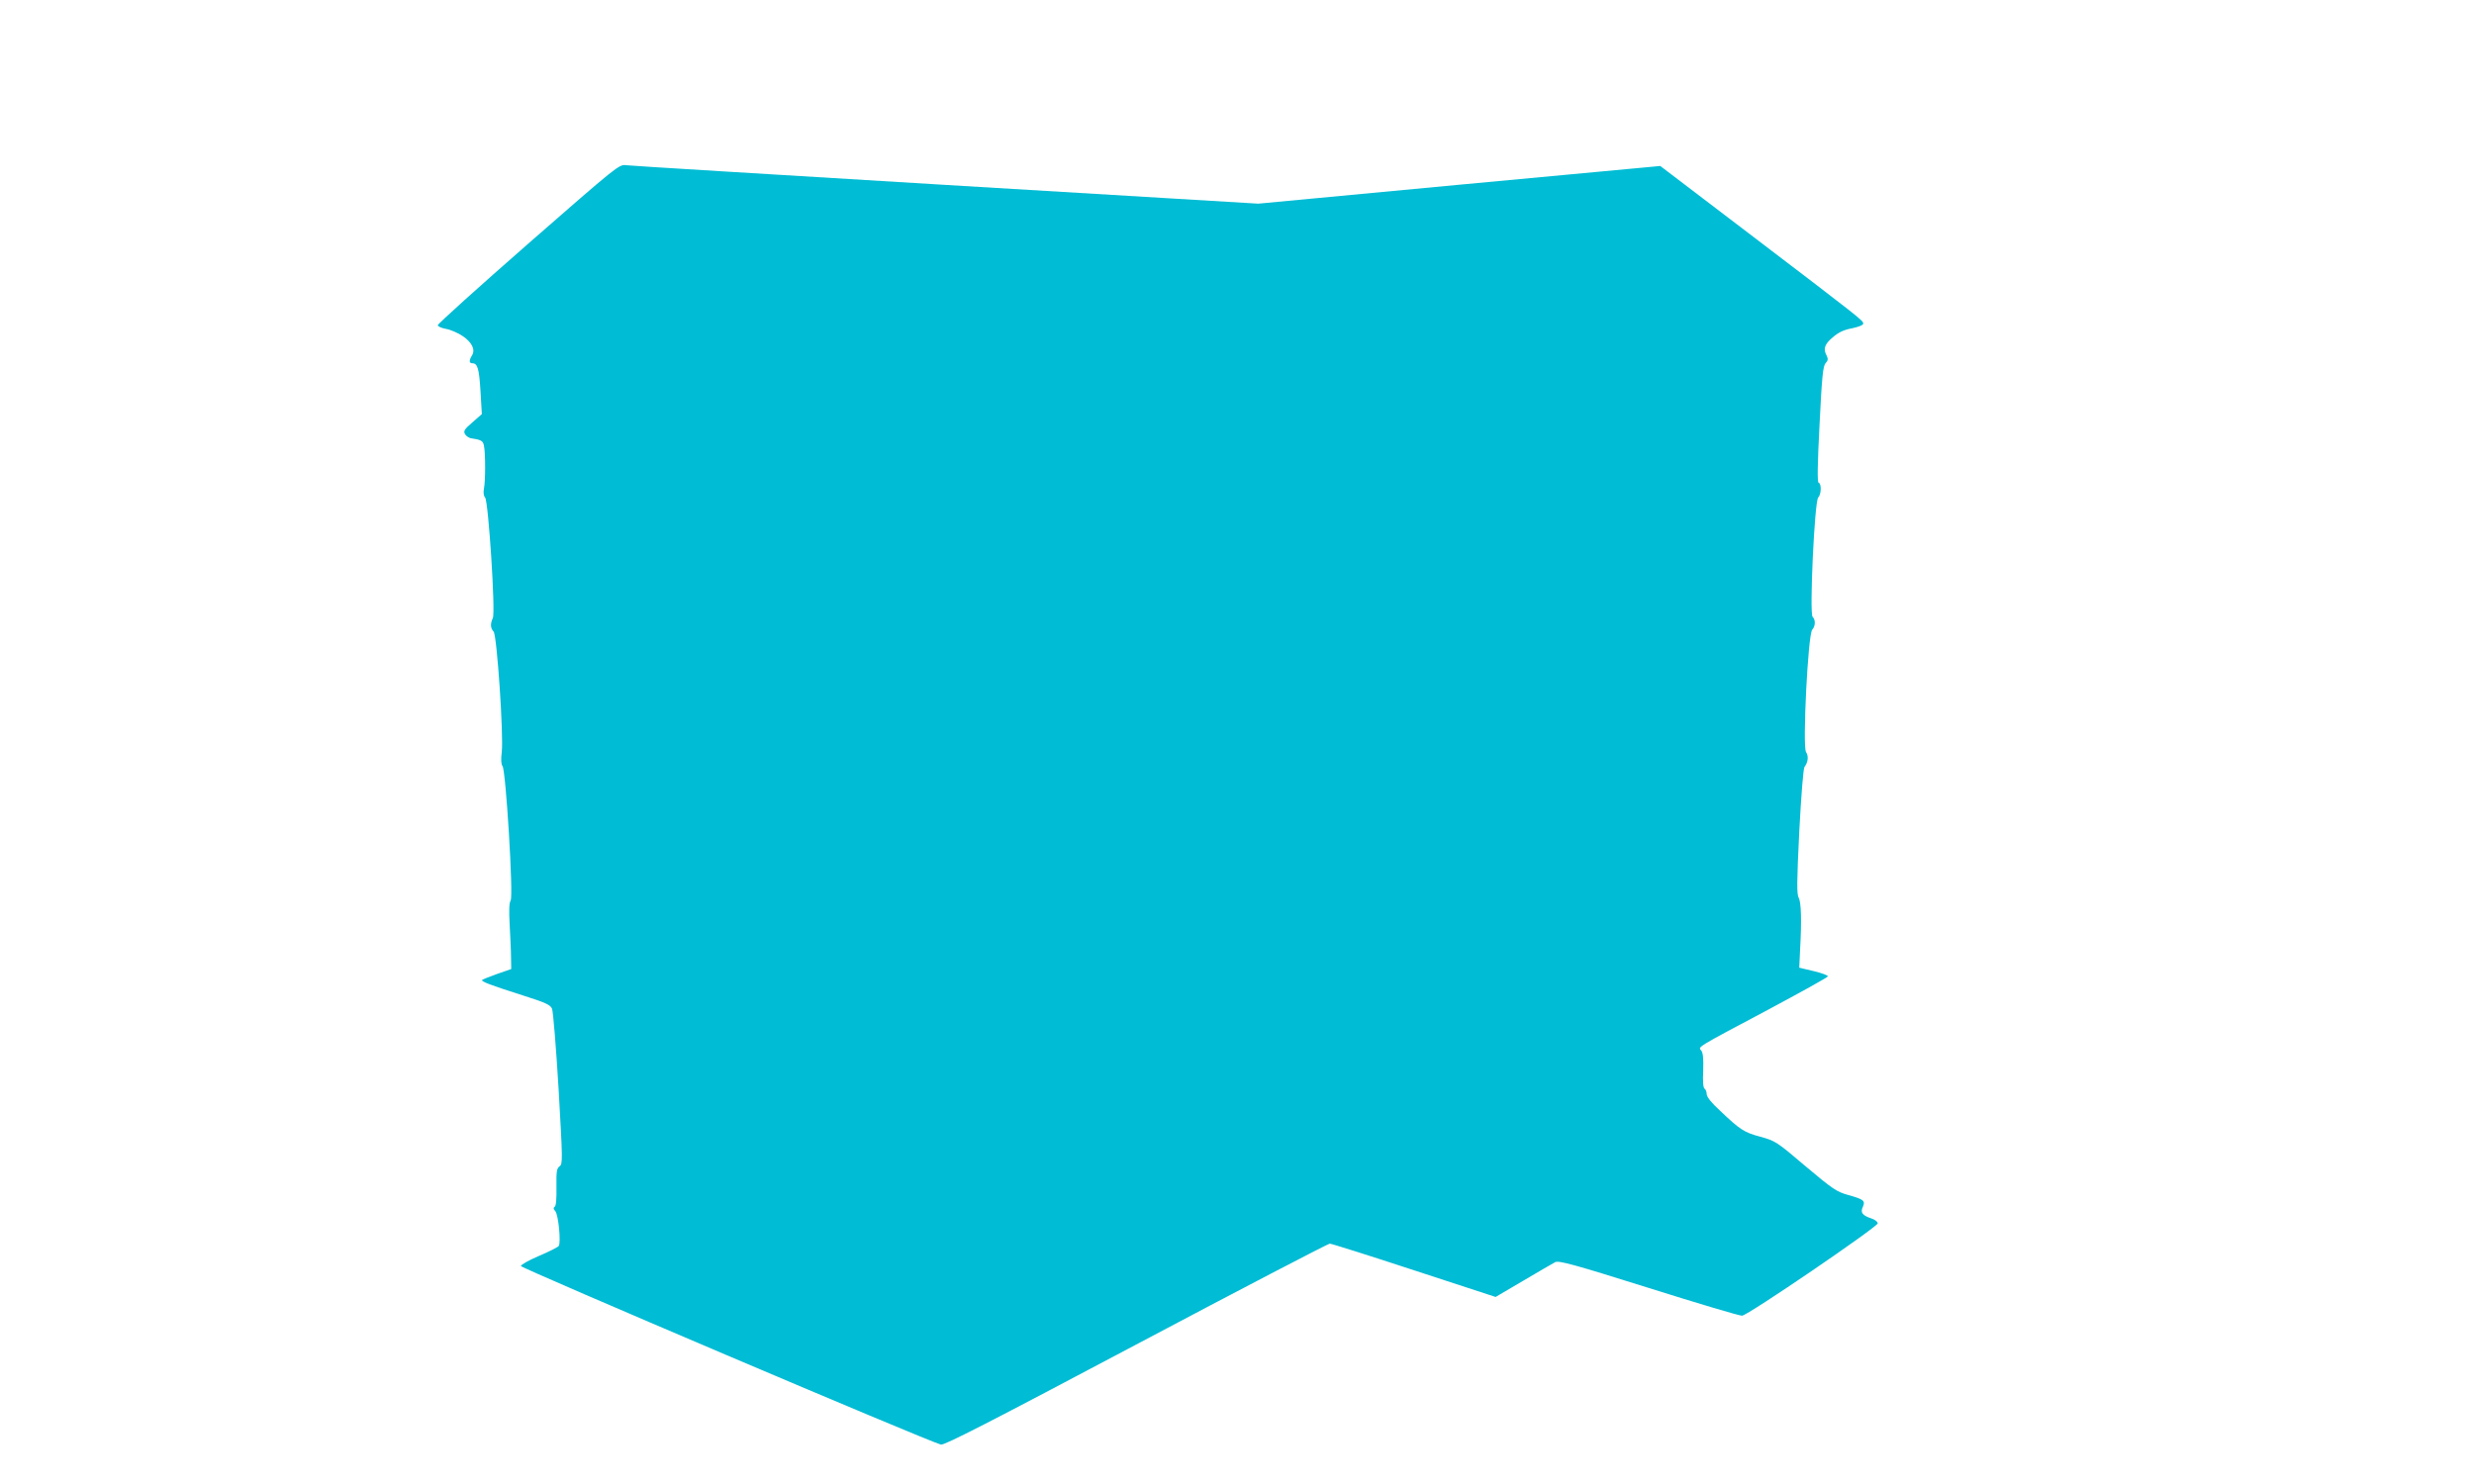 <?xml version="1.0" standalone="no"?>
<!DOCTYPE svg PUBLIC "-//W3C//DTD SVG 20010904//EN"
 "http://www.w3.org/TR/2001/REC-SVG-20010904/DTD/svg10.dtd">
<svg version="1.0" xmlns="http://www.w3.org/2000/svg"
 width="1280pt" height="768pt" viewBox="0 0 1280 768"
 preserveAspectRatio="xMidYMid meet">
<g transform="translate(0,768) scale(0.1,-0.1)"
fill="#00bcd4" stroke="none">
<path d="M2734 6420 c-258 -226 -469 -416 -469 -423 0 -6 19 -15 42 -19 24 -4
63 -21 88 -38 48 -33 66 -71 46 -101 -15 -25 -14 -39 3 -39 27 0 35 -28 42
-144 l7 -119 -49 -43 c-42 -36 -47 -45 -38 -61 6 -10 20 -19 30 -21 54 -8 63
-13 68 -39 8 -39 8 -182 0 -221 -4 -20 -2 -38 6 -47 17 -21 54 -592 40 -623
-14 -31 -13 -52 4 -71 17 -20 52 -535 42 -623 -5 -39 -3 -64 4 -73 17 -21 57
-672 42 -695 -8 -13 -9 -53 -5 -127 3 -59 7 -135 7 -168 l1 -60 -72 -25 c-39
-14 -74 -28 -78 -31 -8 -8 39 -26 215 -82 113 -36 137 -47 146 -67 6 -14 21
-200 34 -414 21 -370 22 -390 5 -402 -15 -11 -17 -28 -16 -108 1 -60 -2 -97
-9 -101 -8 -5 -7 -12 3 -23 16 -18 30 -161 18 -180 -4 -6 -49 -29 -101 -51
-52 -22 -95 -46 -95 -53 0 -11 2101 -905 2173 -924 17 -5 258 119 1009 517
543 288 995 523 1003 523 8 0 205 -62 436 -138 l422 -138 143 84 c79 47 154
90 165 96 18 10 98 -12 483 -133 254 -80 472 -145 484 -144 28 0 702 460 702
478 0 8 -14 19 -32 25 -48 16 -59 31 -45 60 14 32 5 39 -77 62 -58 16 -80 31
-219 148 -149 127 -157 132 -234 153 -85 23 -105 36 -210 136 -43 39 -68 71
-68 85 0 11 -5 24 -11 28 -7 4 -10 38 -7 94 2 61 -1 92 -10 103 -17 20 -32 11
343 210 170 91 311 169 312 174 2 5 -31 17 -72 27 l-76 18 4 87 c9 157 6 252
-7 275 -10 17 -10 80 3 342 10 190 21 327 27 335 19 24 22 57 8 77 -19 27 10
609 32 633 17 19 18 51 2 67 -17 17 10 598 29 617 16 16 18 72 2 77 -7 2 -6
92 5 302 12 246 18 302 31 316 13 14 14 23 6 39 -19 35 -12 59 31 95 30 26 57
39 100 47 34 7 58 17 58 24 0 16 -5 20 -568 449 l-482 367 -1040 -97 -1040
-98 -1617 97 c-890 54 -1634 99 -1654 102 -36 5 -46 -4 -505 -405z"/>
</g>
</svg>
